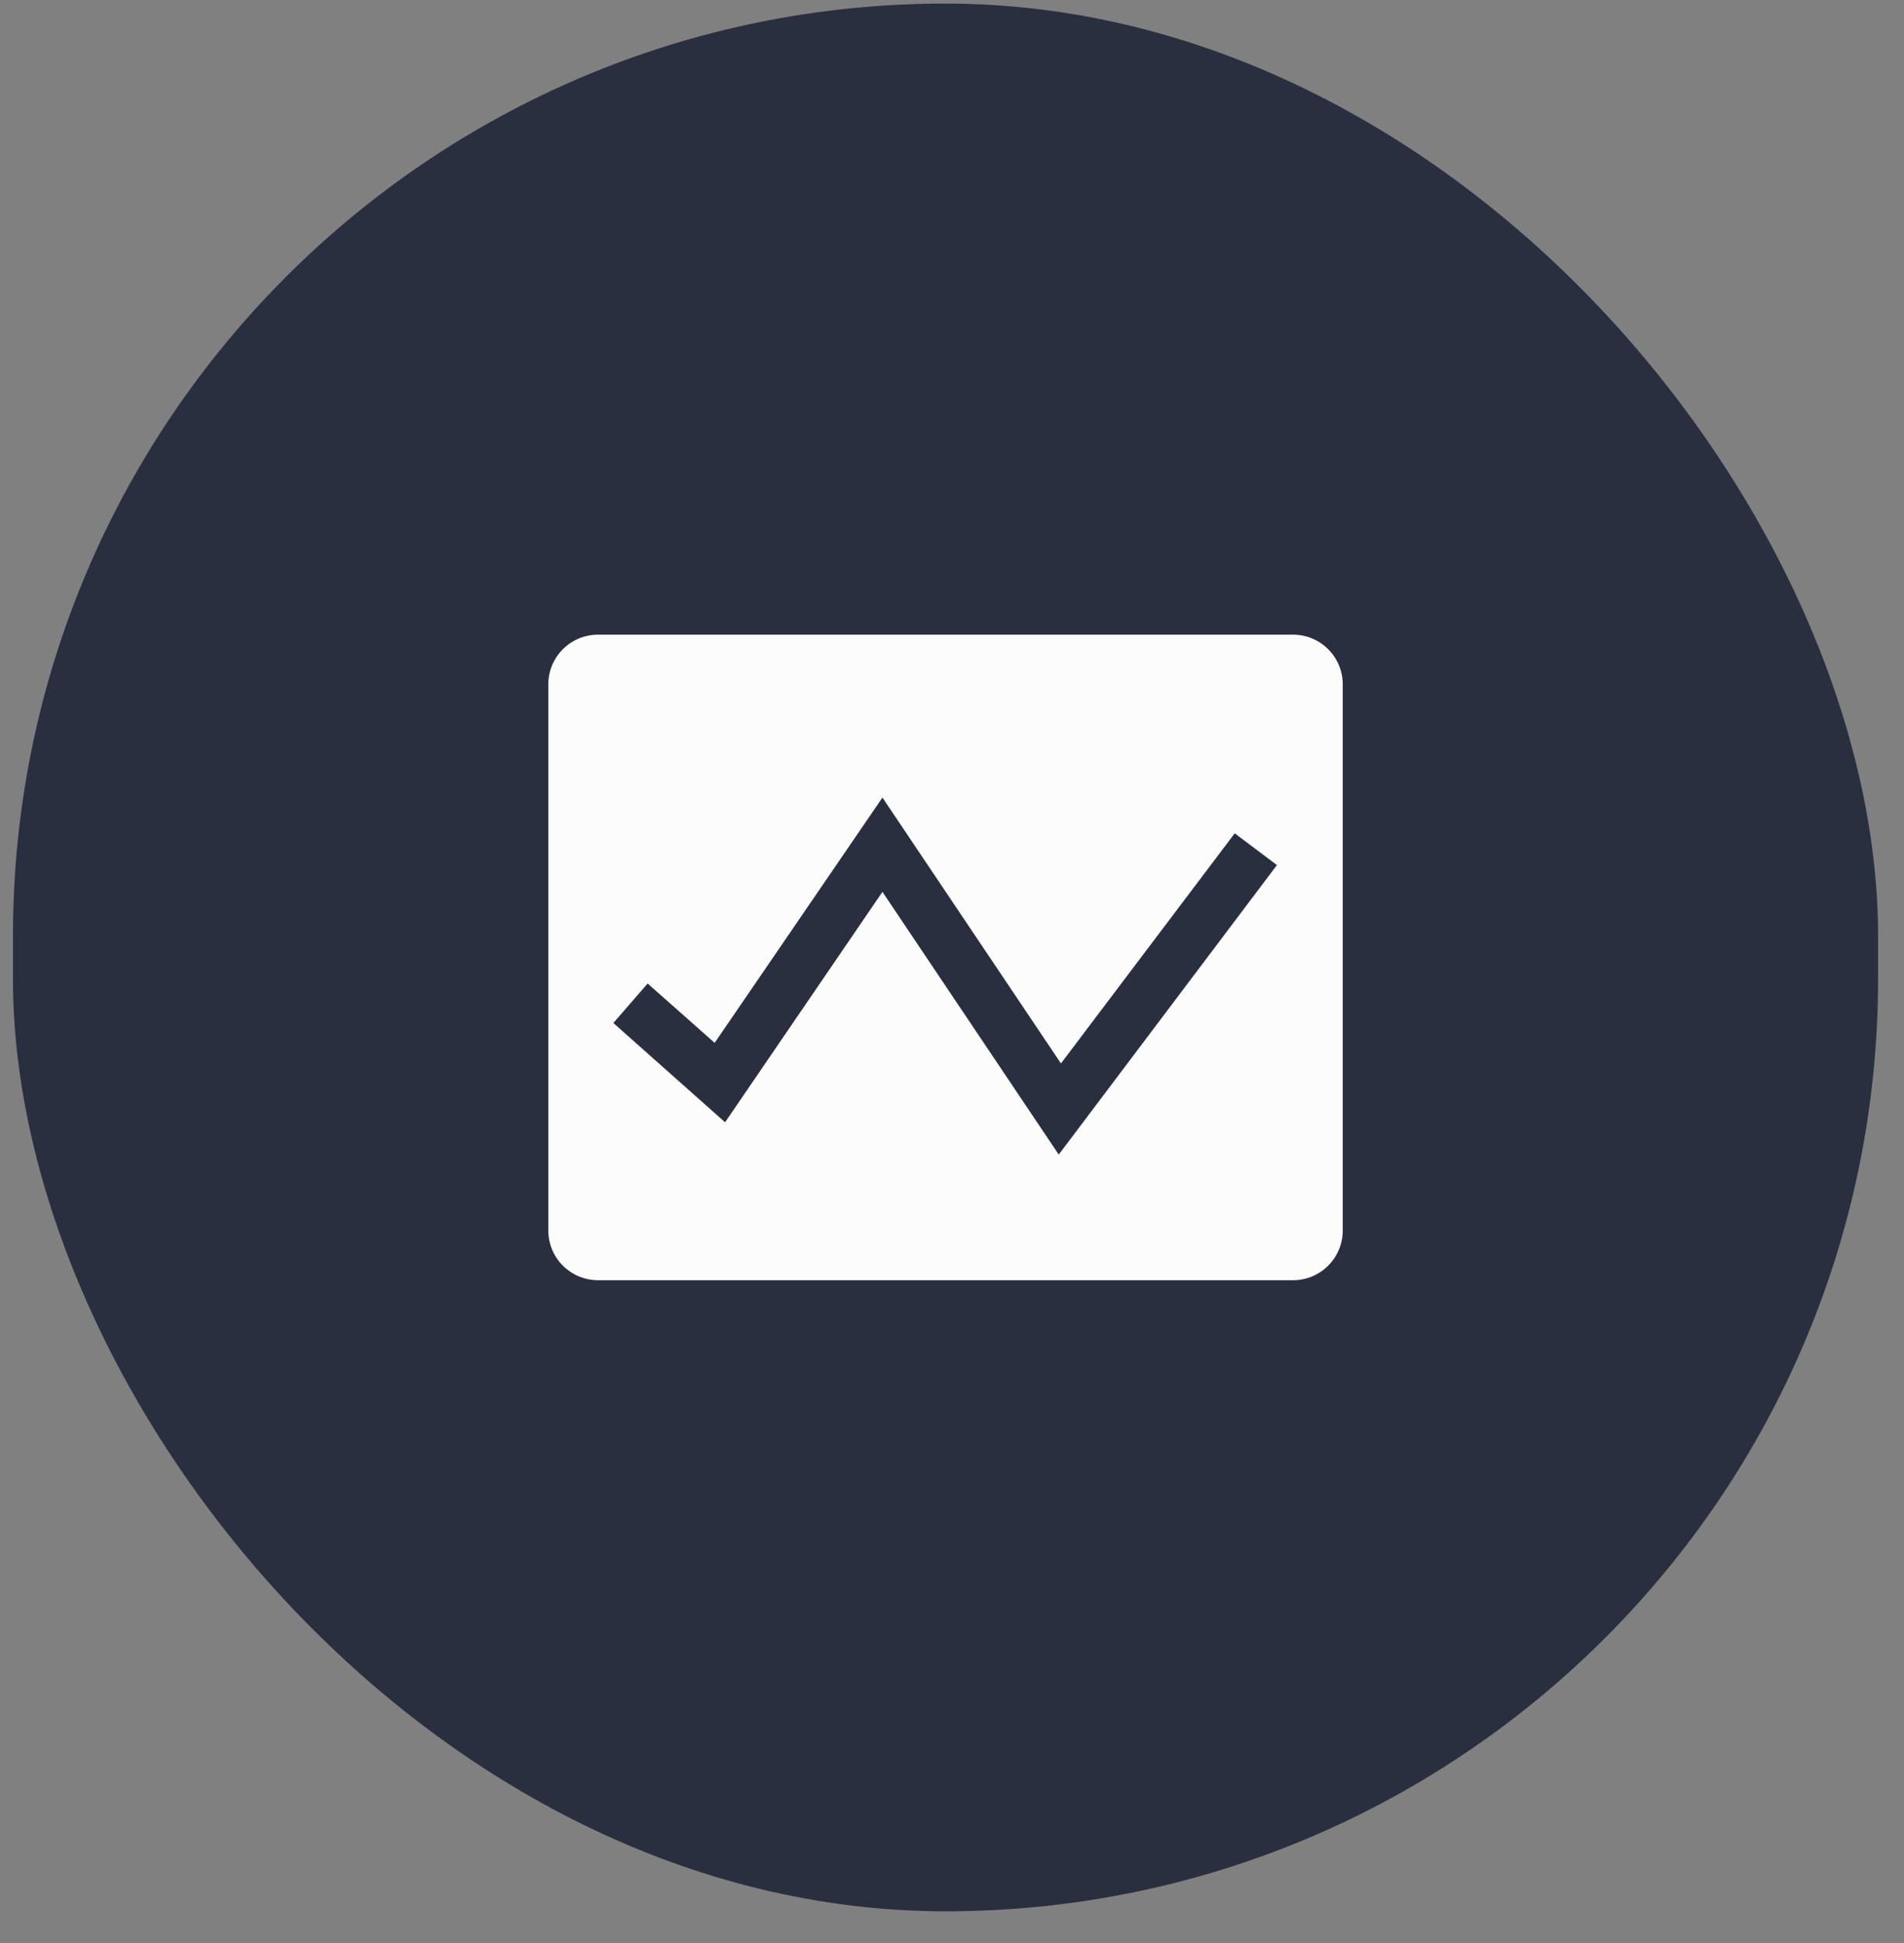 <svg width="49" height="50" viewBox="0 0 49 50" fill="none" xmlns="http://www.w3.org/2000/svg">
<rect x="0" y="0" width="49" height="50" fill="#808080" stroke="none"/>
<rect x="0.333" y="0.092" width="48" height="49.092" rx="24" fill="#2A2F40"/>
<g clip-path="url(#clip0_303_2874)">
<path d="M33.278 16.332H15.389C15.05 16.332 14.725 16.467 14.485 16.707C14.246 16.946 14.111 17.271 14.111 17.61V31.666C14.111 32.005 14.246 32.33 14.485 32.569C14.725 32.809 15.05 32.944 15.389 32.944H33.278C33.617 32.944 33.942 32.809 34.181 32.569C34.421 32.33 34.556 32.005 34.556 31.666V17.61C34.556 17.271 34.421 16.946 34.181 16.707C33.942 16.467 33.617 16.332 33.278 16.332ZM27.247 29.711L22.71 22.951L18.66 28.88L15.785 26.325L16.667 25.309L18.392 26.836L22.71 20.524L27.304 27.366L31.776 21.444L32.862 22.261L27.247 29.711Z" fill="#FCFCFC"/>
</g>
<defs>
<clipPath id="clip0_303_2874">
<rect width="23" height="23" fill="white" transform="translate(12.833 13.138)"/>
</clipPath>
</defs>
</svg>
